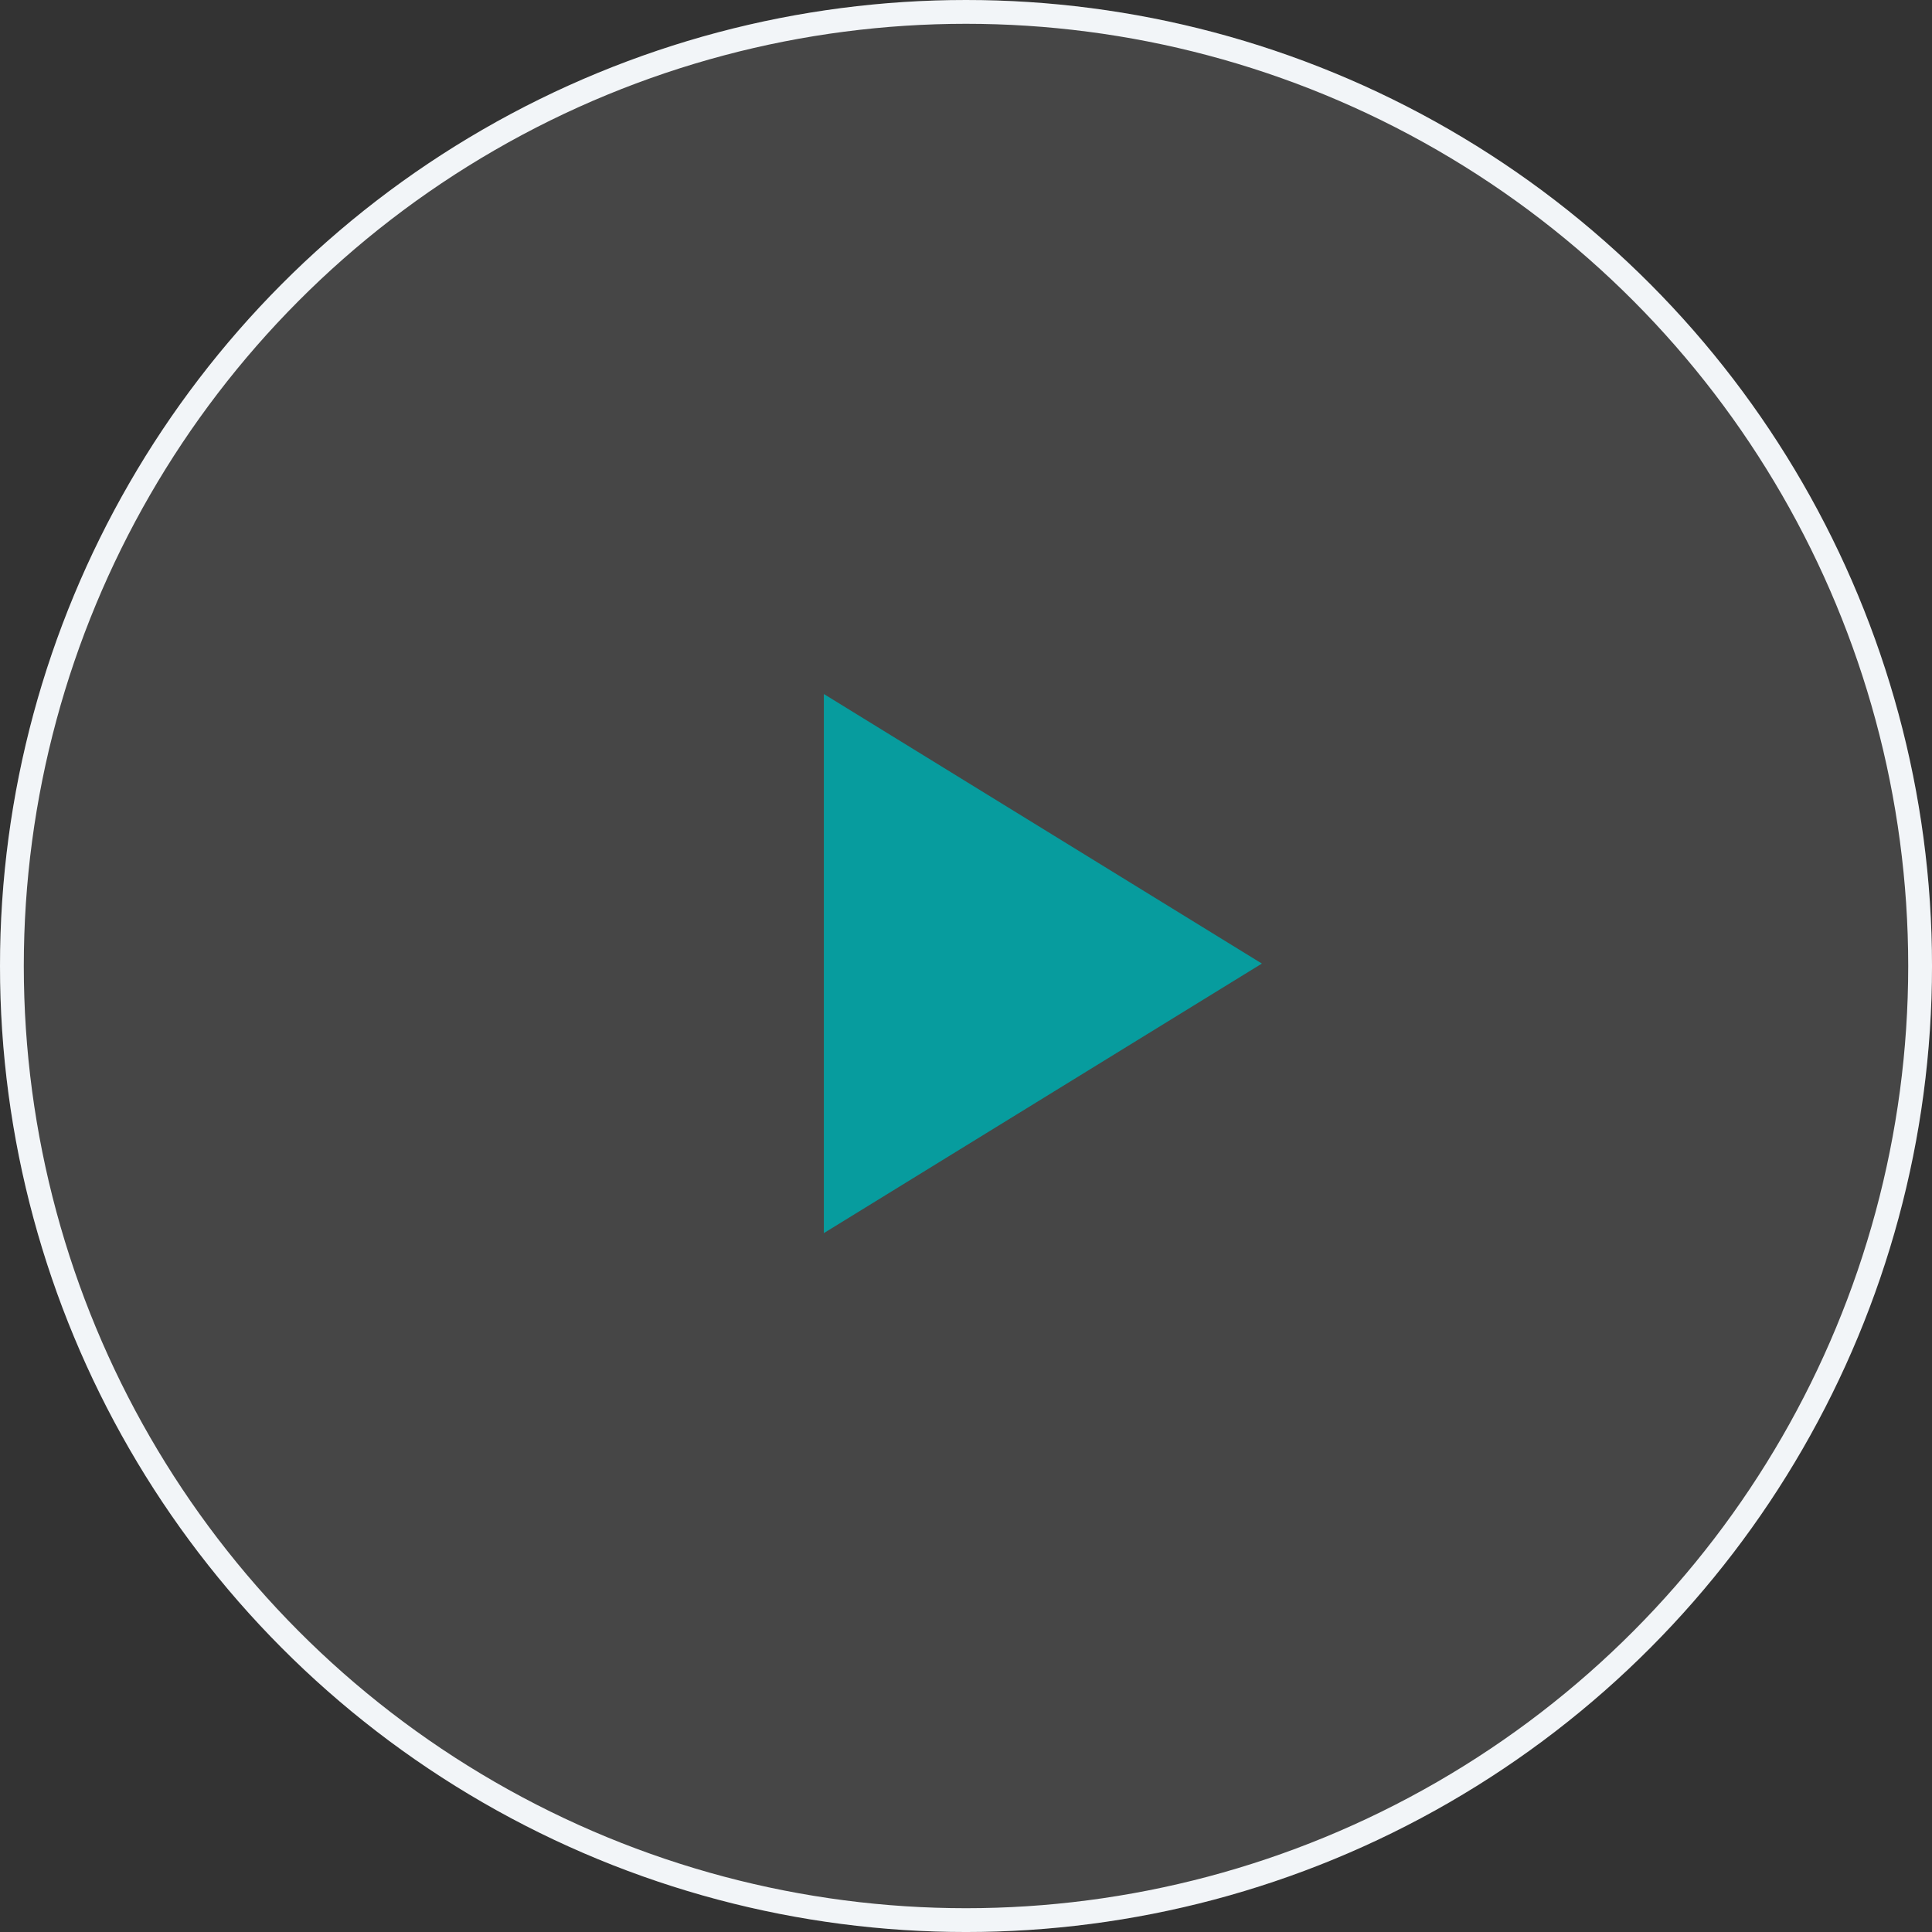 <svg xmlns="http://www.w3.org/2000/svg" viewBox="1282 -3117.545 162.347 162.347">
  <rect x="1282" y="-3117.545" width="162.347" height="162.347" fill="#333333" stroke="none"/>
  <defs>
    <style>
      .cls-1, .cls-5 {
        fill: none;
      }

      .cls-1 {
        stroke: #f2f5f8;
        stroke-width: 2px;
      }

      .cls-2 {
        fill: #f2f5f8;
        opacity: 0.1;
      }

      .cls-3 {
        fill: #079c9e;
      }

      .cls-4 {
        stroke: none;
      }
    </style>
  </defs>
  <g id="Group_144" data-name="Group 144" transform="translate(1492 426)">
    <g id="Group_103" data-name="Group 103" transform="translate(-210 -3543.545)">
      <g id="Ellipse_28" data-name="Ellipse 28" class="cls-1">
        <circle class="cls-4" cx="81.174" cy="81.174" r="81.174"/>
        <circle class="cls-5" cx="81.174" cy="81.174" r="80.174"/>
      </g>
      <path id="Path_130" data-name="Path 130" class="cls-2" d="M81.174,0A81.174,81.174,0,1,1,0,81.174,81.174,81.174,0,0,1,81.174,0Z"/>
    </g>
    <path id="Path_98" data-name="Path 98" class="cls-3" d="M36.807,22.651,0,0V45.3Z" transform="translate(-140.771 -3485.226)"/>
  </g>
</svg>

